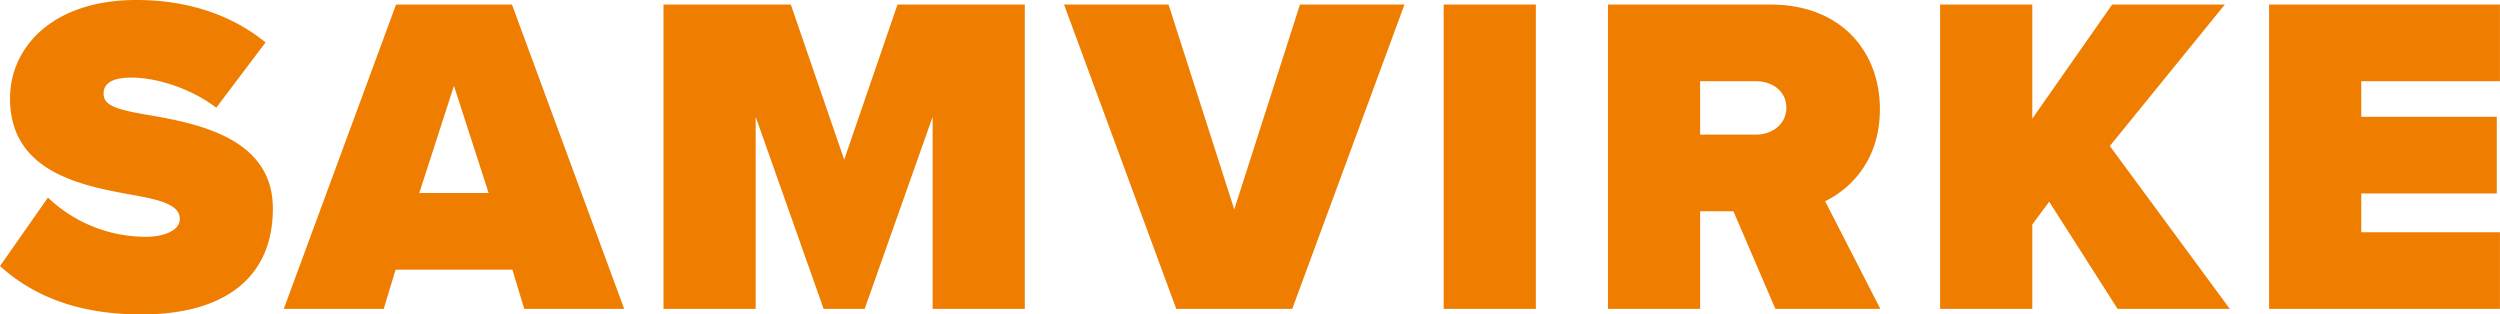 <svg viewBox="0 0 488.51 61.43" xmlns="http://www.w3.org/2000/svg">
  <path fill="#ef7d00" d="M9.36 38.6a27.709 27.709 0 0 0 19.17 7.67c3.39 0 6.6-1.16 6.6-3.48s-2.5-3.48-8.38-4.55c-9.81-1.78-24.79-4.1-24.79-18.99C1.96 9.18 10.34 0 26.66 0c9.72 0 18.46 2.76 25.23 8.29l-9.63 12.75c-5.17-3.92-11.86-5.88-16.58-5.88-4.46 0-5.44 1.6-5.44 3.12 0 2.32 2.41 3.12 8.74 4.19 9.81 1.69 24.34 4.55 24.34 18.28S43.6 61.44 27.64 61.44c-12.66 0-21.31-3.75-27.64-9.45l9.36-13.37Zm93.08 21.76-2.32-7.67H77.3l-2.32 7.67H55.45L77.39.89h22.65l21.93 59.47h-19.53Zm-13.73-43.6-6.78 20.95h13.55L88.7 16.76Zm93.53 43.6V22.82l-13.28 37.54h-8.02l-13.28-37.54v37.54h-18.01V.89h24.88l10.43 30.31L175.38.89h24.87v59.47h-18.01Zm47.61 0L207.92.89h20.42l12.84 40.03L254.02.89h20.42l-21.93 59.47h-22.65Zm52.25 0V.89h18.01v59.47H282.1Zm64.82 0-8.2-19.08h-6.51v19.08H314.2V.89h31.74c13.91 0 21.4 9.27 21.4 20.42 0 10.25-5.97 15.69-10.7 18.01l10.79 21.04h-20.51Zm-3.74-44.49h-10.97V26.3h10.97c3.03 0 5.88-1.96 5.88-5.26s-2.85-5.17-5.88-5.17Zm70.61 44.49-13.37-20.95-3.3 4.46v16.49h-18.01V.89h18.01v22.29L412.72.89h22.02l-22.47 27.64 23.45 31.83h-21.93Zm29.6 0V.89h45.11v14.98h-27.1v6.95h26.48V37.8H461.4v7.58h27.1v14.98h-45.11Z"></path>
</svg>